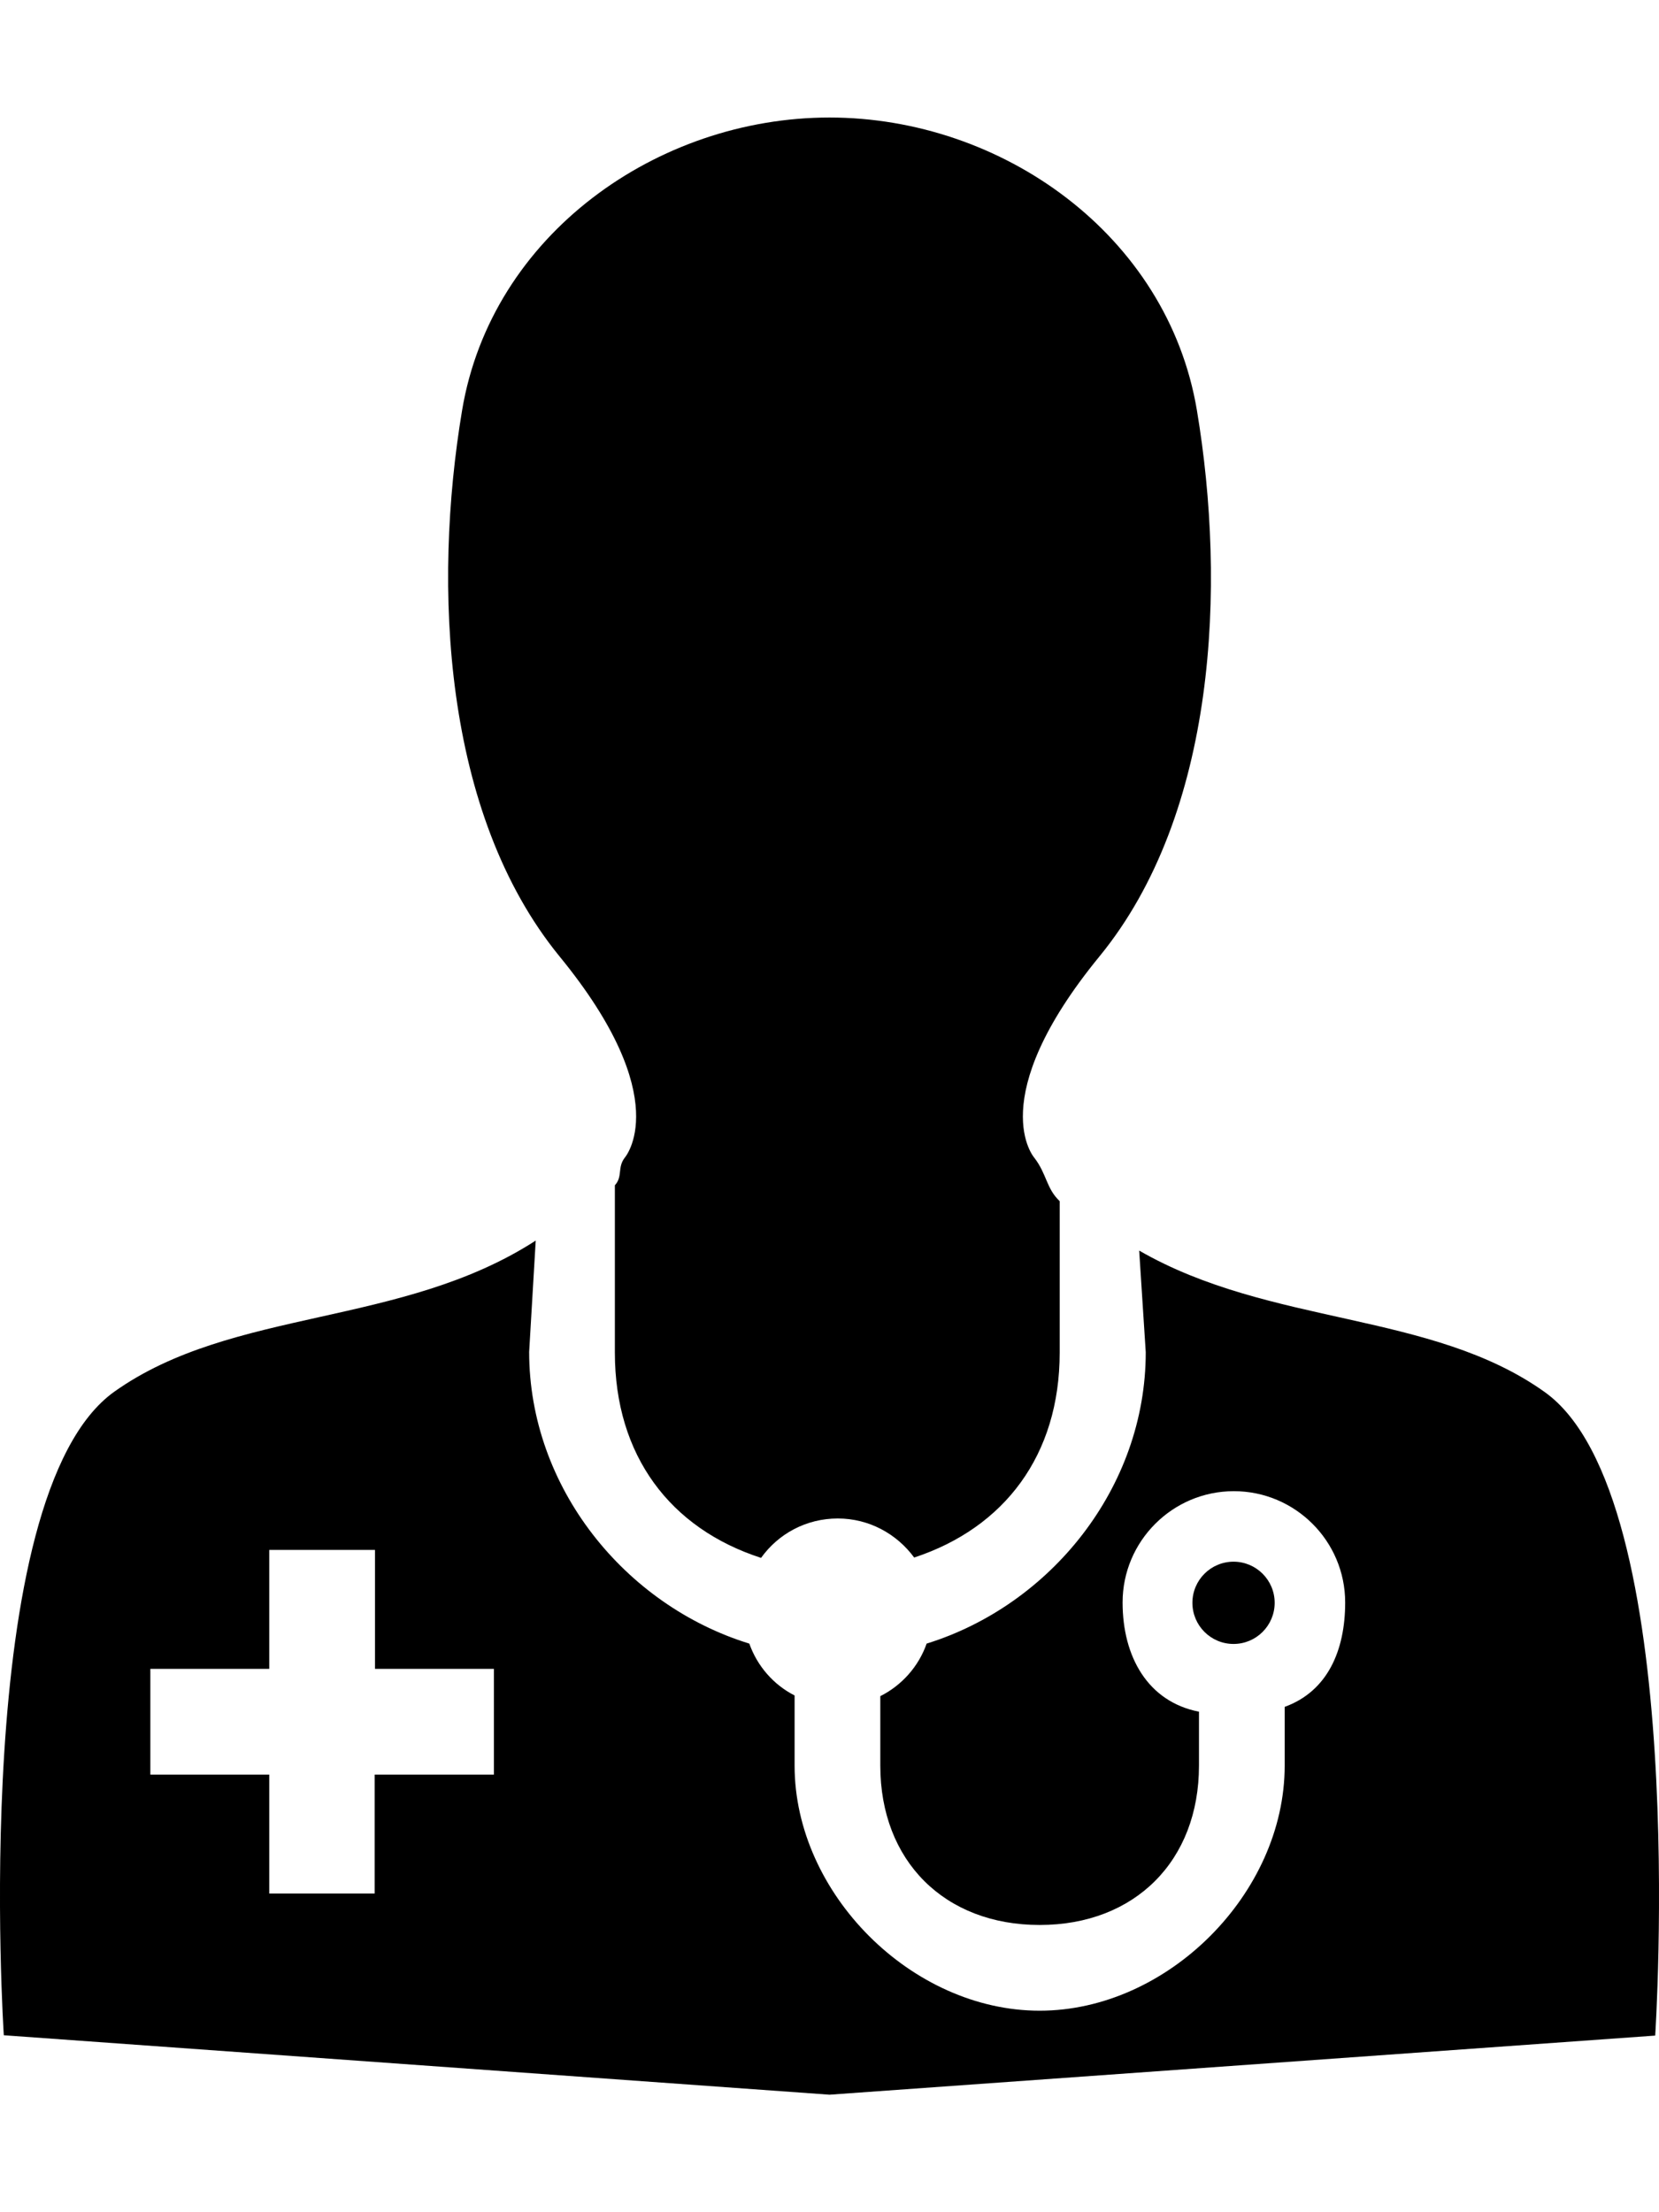 <svg xmlns="http://www.w3.org/2000/svg" x="0px" y="0px" viewBox="0 0 48 58" width="18" height="24"
     role="presentation">
    <g>
        <path
                d="M24.24,40.93c0.91,0,1.71,0.45,2.21,1.13c2.61-0.86,4.21-2.96,4.21-5.93v-4.38c-0.39-0.37-0.37-0.78-0.73-1.25c0,0-1.51-1.69,1.88-5.83c3.39-4.14,3.67-10.72,2.82-15.8C33.78,3.79,28.98,0.4,24,0.4s-9.78,3.39-10.63,8.47c-0.85,5.08-0.56,11.66,2.82,15.8c3.39,4.14,1.88,5.83,1.88,5.83c-0.21,0.28-0.05,0.54-0.28,0.79v4.84c0,2.98,1.6,5.09,4.23,5.94C22.52,41.37,23.33,40.93,24.24,40.93z"></path>
        <path
                d="M44.69,37.27c-3.28-2.34-7.93-1.9-11.73-4.09l0.19,2.94c0,3.92-2.76,7.32-6.34,8.43c-0.23,0.66-0.72,1.21-1.34,1.52v2.01c0,2.76,1.86,4.61,4.61,4.61c2.76,0,4.61-1.86,4.61-4.61v-1.56c-1.48-0.29-2.21-1.59-2.21-3.16c0-1.77,1.44-3.22,3.22-3.22c1.77,0,3.22,1.44,3.22,3.22c0,1.39-0.51,2.57-1.75,3.02v1.7c0,3.7-3.39,7.09-7.09,7.09c-3.7,0-7.09-3.39-7.09-7.09v-2.03c-0.61-0.31-1.08-0.85-1.31-1.5c-3.6-1.11-6.37-4.52-6.37-8.44l0.19-3.22c-3.88,2.51-8.77,1.94-12.19,4.37c-4.23,3.01-3.2,18.62-3.2,18.62L24,57.6l23.89-1.71C47.89,55.89,48.92,40.28,44.69,37.27z M14.28,48.34h-3.44v3.44H7.79v-3.44H4.35v-3.06h3.44v-3.44h3.06v3.44h3.44V48.34z"></path>
        <circle cx="35.69" cy="43.37" r="1.19"></circle>
    </g>
</svg>
